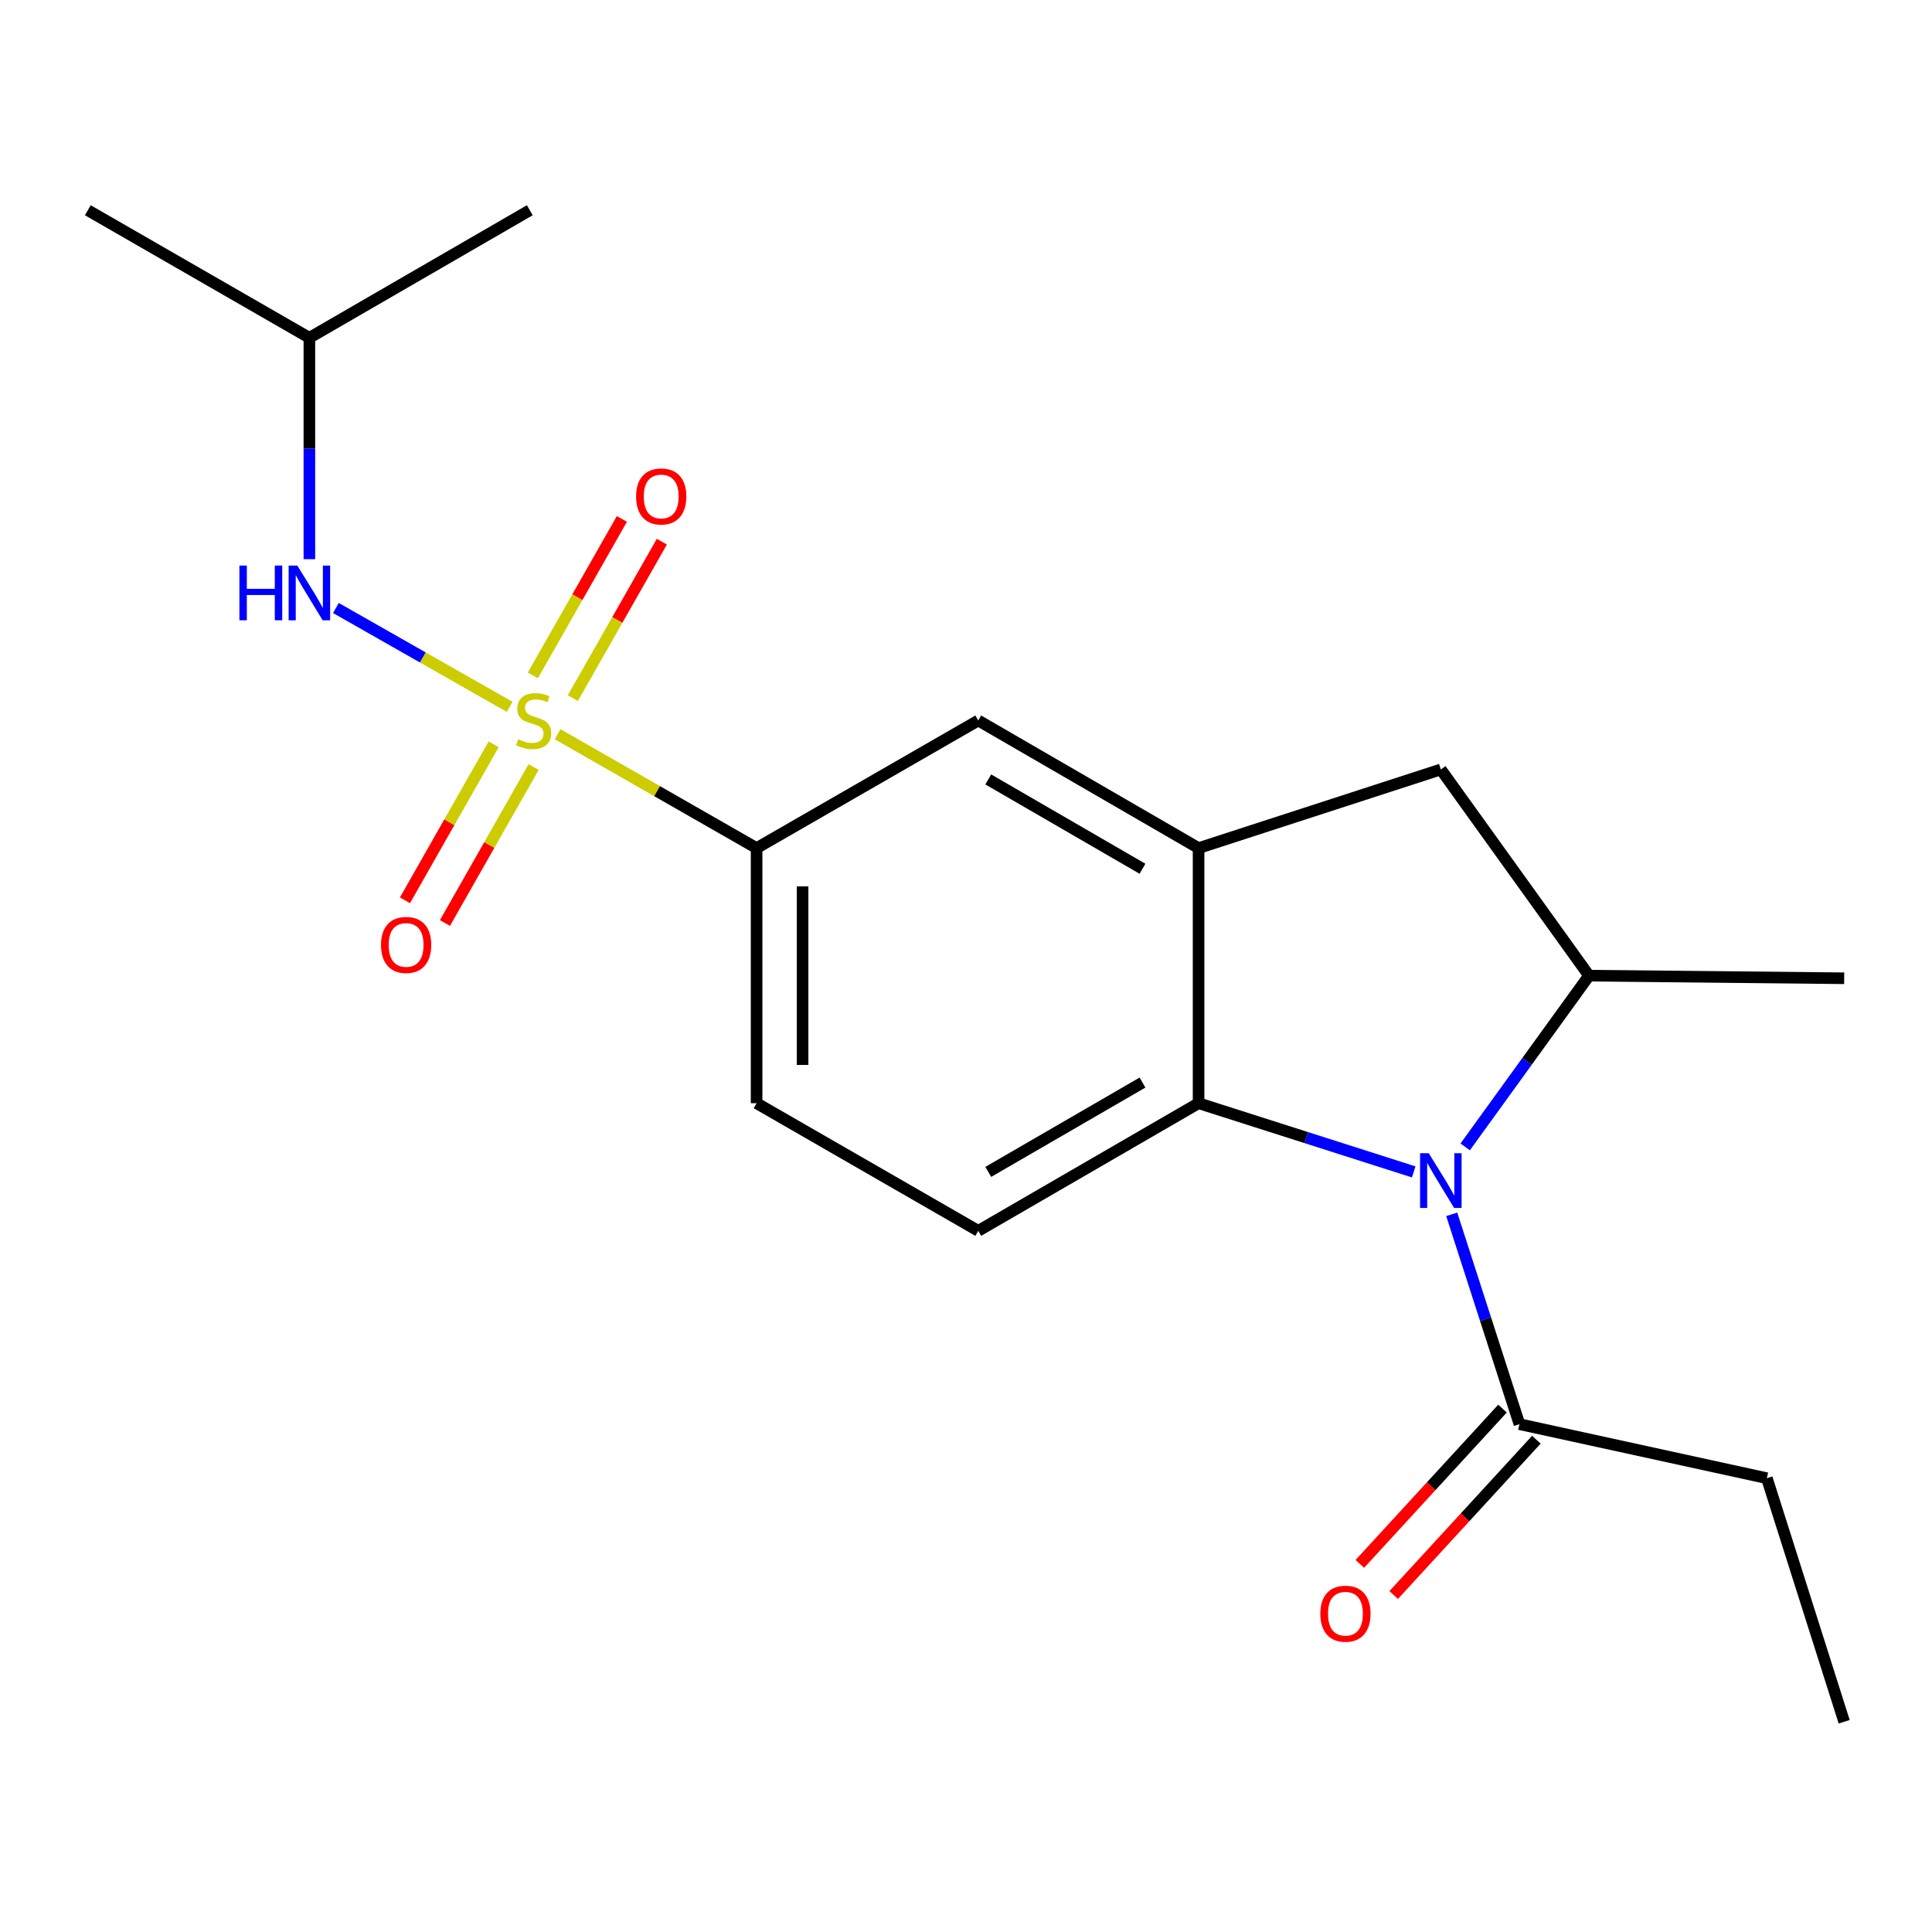 <?xml version='1.0' encoding='iso-8859-1'?>
<svg version='1.1' baseProfile='full'
              xmlns='http://www.w3.org/2000/svg'
                      xmlns:rdkit='http://www.rdkit.org/xml'
                      xmlns:xlink='http://www.w3.org/1999/xlink'
                  xml:space='preserve'
width='1000px' height='1000px' viewBox='0 0 1000 1000'>
<!-- END OF HEADER -->
<rect style='opacity:1.0;fill:#FFFFFF;stroke:none' width='1000' height='1000' x='0' y='0'> </rect>
<path class='bond-4' d='M 288.622,380.029 L 340.118,409.503' style='fill:none;fill-rule:evenodd;stroke:#CCCC00;stroke-width:6px;stroke-linecap:butt;stroke-linejoin:miter;stroke-opacity:1' />
<path class='bond-4' d='M 340.118,409.503 L 391.613,438.977' style='fill:none;fill-rule:evenodd;stroke:#000000;stroke-width:6px;stroke-linecap:butt;stroke-linejoin:miter;stroke-opacity:1' />
<path class='bond-5' d='M 263.799,365.865 L 218.828,340.283' style='fill:none;fill-rule:evenodd;stroke:#CCCC00;stroke-width:6px;stroke-linecap:butt;stroke-linejoin:miter;stroke-opacity:1' />
<path class='bond-5' d='M 218.828,340.283 L 173.857,314.7' style='fill:none;fill-rule:evenodd;stroke:#0000FF;stroke-width:6px;stroke-linecap:butt;stroke-linejoin:miter;stroke-opacity:1' />
<path class='bond-9' d='M 255.514,385.265 L 232.561,425.63' style='fill:none;fill-rule:evenodd;stroke:#CCCC00;stroke-width:6px;stroke-linecap:butt;stroke-linejoin:miter;stroke-opacity:1' />
<path class='bond-9' d='M 232.561,425.63 L 209.608,465.995' style='fill:none;fill-rule:evenodd;stroke:#FF0000;stroke-width:6px;stroke-linecap:butt;stroke-linejoin:miter;stroke-opacity:1' />
<path class='bond-9' d='M 276.203,397.03 L 253.251,437.395' style='fill:none;fill-rule:evenodd;stroke:#CCCC00;stroke-width:6px;stroke-linecap:butt;stroke-linejoin:miter;stroke-opacity:1' />
<path class='bond-9' d='M 253.251,437.395 L 230.298,477.76' style='fill:none;fill-rule:evenodd;stroke:#FF0000;stroke-width:6px;stroke-linecap:butt;stroke-linejoin:miter;stroke-opacity:1' />
<path class='bond-10' d='M 296.494,361.356 L 319.533,320.862' style='fill:none;fill-rule:evenodd;stroke:#CCCC00;stroke-width:6px;stroke-linecap:butt;stroke-linejoin:miter;stroke-opacity:1' />
<path class='bond-10' d='M 319.533,320.862 L 342.572,280.367' style='fill:none;fill-rule:evenodd;stroke:#FF0000;stroke-width:6px;stroke-linecap:butt;stroke-linejoin:miter;stroke-opacity:1' />
<path class='bond-10' d='M 275.807,349.587 L 298.846,309.092' style='fill:none;fill-rule:evenodd;stroke:#CCCC00;stroke-width:6px;stroke-linecap:butt;stroke-linejoin:miter;stroke-opacity:1' />
<path class='bond-10' d='M 298.846,309.092 L 321.885,268.597' style='fill:none;fill-rule:evenodd;stroke:#FF0000;stroke-width:6px;stroke-linecap:butt;stroke-linejoin:miter;stroke-opacity:1' />
<path class='bond-0' d='M 731.741,606.578 L 676.06,588.799' style='fill:none;fill-rule:evenodd;stroke:#0000FF;stroke-width:6px;stroke-linecap:butt;stroke-linejoin:miter;stroke-opacity:1' />
<path class='bond-0' d='M 676.06,588.799 L 620.38,571.019' style='fill:none;fill-rule:evenodd;stroke:#000000;stroke-width:6px;stroke-linecap:butt;stroke-linejoin:miter;stroke-opacity:1' />
<path class='bond-6' d='M 751.41,628.53 L 768.934,682.833' style='fill:none;fill-rule:evenodd;stroke:#0000FF;stroke-width:6px;stroke-linecap:butt;stroke-linejoin:miter;stroke-opacity:1' />
<path class='bond-6' d='M 768.934,682.833 L 786.458,737.137' style='fill:none;fill-rule:evenodd;stroke:#000000;stroke-width:6px;stroke-linecap:butt;stroke-linejoin:miter;stroke-opacity:1' />
<path class='bond-21' d='M 758.379,593.626 L 790.428,549.312' style='fill:none;fill-rule:evenodd;stroke:#0000FF;stroke-width:6px;stroke-linecap:butt;stroke-linejoin:miter;stroke-opacity:1' />
<path class='bond-21' d='M 790.428,549.312 L 822.477,504.998' style='fill:none;fill-rule:evenodd;stroke:#000000;stroke-width:6px;stroke-linecap:butt;stroke-linejoin:miter;stroke-opacity:1' />
<path class='bond-1' d='M 620.38,571.019 L 506.347,637.08' style='fill:none;fill-rule:evenodd;stroke:#000000;stroke-width:6px;stroke-linecap:butt;stroke-linejoin:miter;stroke-opacity:1' />
<path class='bond-1' d='M 591.344,560.334 L 511.521,606.576' style='fill:none;fill-rule:evenodd;stroke:#000000;stroke-width:6px;stroke-linecap:butt;stroke-linejoin:miter;stroke-opacity:1' />
<path class='bond-20' d='M 620.38,571.019 L 620.38,438.977' style='fill:none;fill-rule:evenodd;stroke:#000000;stroke-width:6px;stroke-linecap:butt;stroke-linejoin:miter;stroke-opacity:1' />
<path class='bond-2' d='M 620.38,438.977 L 506.347,372.929' style='fill:none;fill-rule:evenodd;stroke:#000000;stroke-width:6px;stroke-linecap:butt;stroke-linejoin:miter;stroke-opacity:1' />
<path class='bond-2' d='M 591.346,449.666 L 511.523,403.432' style='fill:none;fill-rule:evenodd;stroke:#000000;stroke-width:6px;stroke-linecap:butt;stroke-linejoin:miter;stroke-opacity:1' />
<path class='bond-7' d='M 620.38,438.977 L 745.771,398.264' style='fill:none;fill-rule:evenodd;stroke:#000000;stroke-width:6px;stroke-linecap:butt;stroke-linejoin:miter;stroke-opacity:1' />
<path class='bond-3' d='M 822.477,504.998 L 745.771,398.264' style='fill:none;fill-rule:evenodd;stroke:#000000;stroke-width:6px;stroke-linecap:butt;stroke-linejoin:miter;stroke-opacity:1' />
<path class='bond-15' d='M 822.477,504.998 L 954.545,506.347' style='fill:none;fill-rule:evenodd;stroke:#000000;stroke-width:6px;stroke-linecap:butt;stroke-linejoin:miter;stroke-opacity:1' />
<path class='bond-8' d='M 391.613,438.977 L 506.347,372.929' style='fill:none;fill-rule:evenodd;stroke:#000000;stroke-width:6px;stroke-linecap:butt;stroke-linejoin:miter;stroke-opacity:1' />
<path class='bond-12' d='M 391.613,438.977 L 391.613,571.019' style='fill:none;fill-rule:evenodd;stroke:#000000;stroke-width:6px;stroke-linecap:butt;stroke-linejoin:miter;stroke-opacity:1' />
<path class='bond-12' d='M 415.414,458.783 L 415.414,551.213' style='fill:none;fill-rule:evenodd;stroke:#000000;stroke-width:6px;stroke-linecap:butt;stroke-linejoin:miter;stroke-opacity:1' />
<path class='bond-14' d='M 160.136,289.433 L 160.136,232.136' style='fill:none;fill-rule:evenodd;stroke:#0000FF;stroke-width:6px;stroke-linecap:butt;stroke-linejoin:miter;stroke-opacity:1' />
<path class='bond-14' d='M 160.136,232.136 L 160.136,174.839' style='fill:none;fill-rule:evenodd;stroke:#000000;stroke-width:6px;stroke-linecap:butt;stroke-linejoin:miter;stroke-opacity:1' />
<path class='bond-13' d='M 777.694,729.086 L 740.77,769.279' style='fill:none;fill-rule:evenodd;stroke:#000000;stroke-width:6px;stroke-linecap:butt;stroke-linejoin:miter;stroke-opacity:1' />
<path class='bond-13' d='M 740.77,769.279 L 703.847,809.471' style='fill:none;fill-rule:evenodd;stroke:#FF0000;stroke-width:6px;stroke-linecap:butt;stroke-linejoin:miter;stroke-opacity:1' />
<path class='bond-13' d='M 795.222,745.188 L 758.298,785.381' style='fill:none;fill-rule:evenodd;stroke:#000000;stroke-width:6px;stroke-linecap:butt;stroke-linejoin:miter;stroke-opacity:1' />
<path class='bond-13' d='M 758.298,785.381 L 721.374,825.573' style='fill:none;fill-rule:evenodd;stroke:#FF0000;stroke-width:6px;stroke-linecap:butt;stroke-linejoin:miter;stroke-opacity:1' />
<path class='bond-16' d='M 786.458,737.137 L 914.52,765.116' style='fill:none;fill-rule:evenodd;stroke:#000000;stroke-width:6px;stroke-linecap:butt;stroke-linejoin:miter;stroke-opacity:1' />
<path class='bond-11' d='M 506.347,637.08 L 391.613,571.019' style='fill:none;fill-rule:evenodd;stroke:#000000;stroke-width:6px;stroke-linecap:butt;stroke-linejoin:miter;stroke-opacity:1' />
<path class='bond-17' d='M 160.136,174.839 L 45.455,108.818' style='fill:none;fill-rule:evenodd;stroke:#000000;stroke-width:6px;stroke-linecap:butt;stroke-linejoin:miter;stroke-opacity:1' />
<path class='bond-18' d='M 160.136,174.839 L 274.221,108.818' style='fill:none;fill-rule:evenodd;stroke:#000000;stroke-width:6px;stroke-linecap:butt;stroke-linejoin:miter;stroke-opacity:1' />
<path class='bond-19' d='M 914.52,765.116 L 954.545,891.182' style='fill:none;fill-rule:evenodd;stroke:#000000;stroke-width:6px;stroke-linecap:butt;stroke-linejoin:miter;stroke-opacity:1' />
<path  class='atom-0' d='M 268.218 382.649
Q 268.538 382.769, 269.858 383.329
Q 271.178 383.889, 272.618 384.249
Q 274.098 384.569, 275.538 384.569
Q 278.218 384.569, 279.778 383.289
Q 281.338 381.969, 281.338 379.689
Q 281.338 378.129, 280.538 377.169
Q 279.778 376.209, 278.578 375.689
Q 277.378 375.169, 275.378 374.569
Q 272.858 373.809, 271.338 373.089
Q 269.858 372.369, 268.778 370.849
Q 267.738 369.329, 267.738 366.769
Q 267.738 363.209, 270.138 361.009
Q 272.578 358.809, 277.378 358.809
Q 280.658 358.809, 284.378 360.369
L 283.458 363.449
Q 280.058 362.049, 277.498 362.049
Q 274.738 362.049, 273.218 363.209
Q 271.698 364.329, 271.738 366.289
Q 271.738 367.809, 272.498 368.729
Q 273.298 369.649, 274.418 370.169
Q 275.578 370.689, 277.498 371.289
Q 280.058 372.089, 281.578 372.889
Q 283.098 373.689, 284.178 375.329
Q 285.298 376.929, 285.298 379.689
Q 285.298 383.609, 282.658 385.729
Q 280.058 387.809, 275.698 387.809
Q 273.178 387.809, 271.258 387.249
Q 269.378 386.729, 267.138 385.809
L 268.218 382.649
' fill='#CCCC00'/>
<path  class='atom-1' d='M 739.511 596.898
L 748.791 611.898
Q 749.711 613.378, 751.191 616.058
Q 752.671 618.738, 752.751 618.898
L 752.751 596.898
L 756.511 596.898
L 756.511 625.218
L 752.631 625.218
L 742.671 608.818
Q 741.511 606.898, 740.271 604.698
Q 739.071 602.498, 738.711 601.818
L 738.711 625.218
L 735.031 625.218
L 735.031 596.898
L 739.511 596.898
' fill='#0000FF'/>
<path  class='atom-6' d='M 123.916 292.735
L 127.756 292.735
L 127.756 304.775
L 142.236 304.775
L 142.236 292.735
L 146.076 292.735
L 146.076 321.055
L 142.236 321.055
L 142.236 307.975
L 127.756 307.975
L 127.756 321.055
L 123.916 321.055
L 123.916 292.735
' fill='#0000FF'/>
<path  class='atom-6' d='M 153.876 292.735
L 163.156 307.735
Q 164.076 309.215, 165.556 311.895
Q 167.036 314.575, 167.116 314.735
L 167.116 292.735
L 170.876 292.735
L 170.876 321.055
L 166.996 321.055
L 157.036 304.655
Q 155.876 302.735, 154.636 300.535
Q 153.436 298.335, 153.076 297.655
L 153.076 321.055
L 149.396 321.055
L 149.396 292.735
L 153.876 292.735
' fill='#0000FF'/>
<path  class='atom-10' d='M 197.21 489.092
Q 197.21 482.292, 200.57 478.492
Q 203.93 474.692, 210.21 474.692
Q 216.49 474.692, 219.85 478.492
Q 223.21 482.292, 223.21 489.092
Q 223.21 495.972, 219.81 499.892
Q 216.41 503.772, 210.21 503.772
Q 203.97 503.772, 200.57 499.892
Q 197.21 496.012, 197.21 489.092
M 210.21 500.572
Q 214.53 500.572, 216.85 497.692
Q 219.21 494.772, 219.21 489.092
Q 219.21 483.532, 216.85 480.732
Q 214.53 477.892, 210.21 477.892
Q 205.89 477.892, 203.53 480.692
Q 201.21 483.492, 201.21 489.092
Q 201.21 494.812, 203.53 497.692
Q 205.89 500.572, 210.21 500.572
' fill='#FF0000'/>
<path  class='atom-11' d='M 329.239 256.966
Q 329.239 250.166, 332.599 246.366
Q 335.959 242.566, 342.239 242.566
Q 348.519 242.566, 351.879 246.366
Q 355.239 250.166, 355.239 256.966
Q 355.239 263.846, 351.839 267.766
Q 348.439 271.646, 342.239 271.646
Q 335.999 271.646, 332.599 267.766
Q 329.239 263.886, 329.239 256.966
M 342.239 268.446
Q 346.559 268.446, 348.879 265.566
Q 351.239 262.646, 351.239 256.966
Q 351.239 251.406, 348.879 248.606
Q 346.559 245.766, 342.239 245.766
Q 337.919 245.766, 335.559 248.566
Q 333.239 251.366, 333.239 256.966
Q 333.239 262.686, 335.559 265.566
Q 337.919 268.446, 342.239 268.446
' fill='#FF0000'/>
<path  class='atom-14' d='M 683.398 835.25
Q 683.398 828.45, 686.758 824.65
Q 690.118 820.85, 696.398 820.85
Q 702.678 820.85, 706.038 824.65
Q 709.398 828.45, 709.398 835.25
Q 709.398 842.13, 705.998 846.05
Q 702.598 849.93, 696.398 849.93
Q 690.158 849.93, 686.758 846.05
Q 683.398 842.17, 683.398 835.25
M 696.398 846.73
Q 700.718 846.73, 703.038 843.85
Q 705.398 840.93, 705.398 835.25
Q 705.398 829.69, 703.038 826.89
Q 700.718 824.05, 696.398 824.05
Q 692.078 824.05, 689.718 826.85
Q 687.398 829.65, 687.398 835.25
Q 687.398 840.97, 689.718 843.85
Q 692.078 846.73, 696.398 846.73
' fill='#FF0000'/>
</svg>
